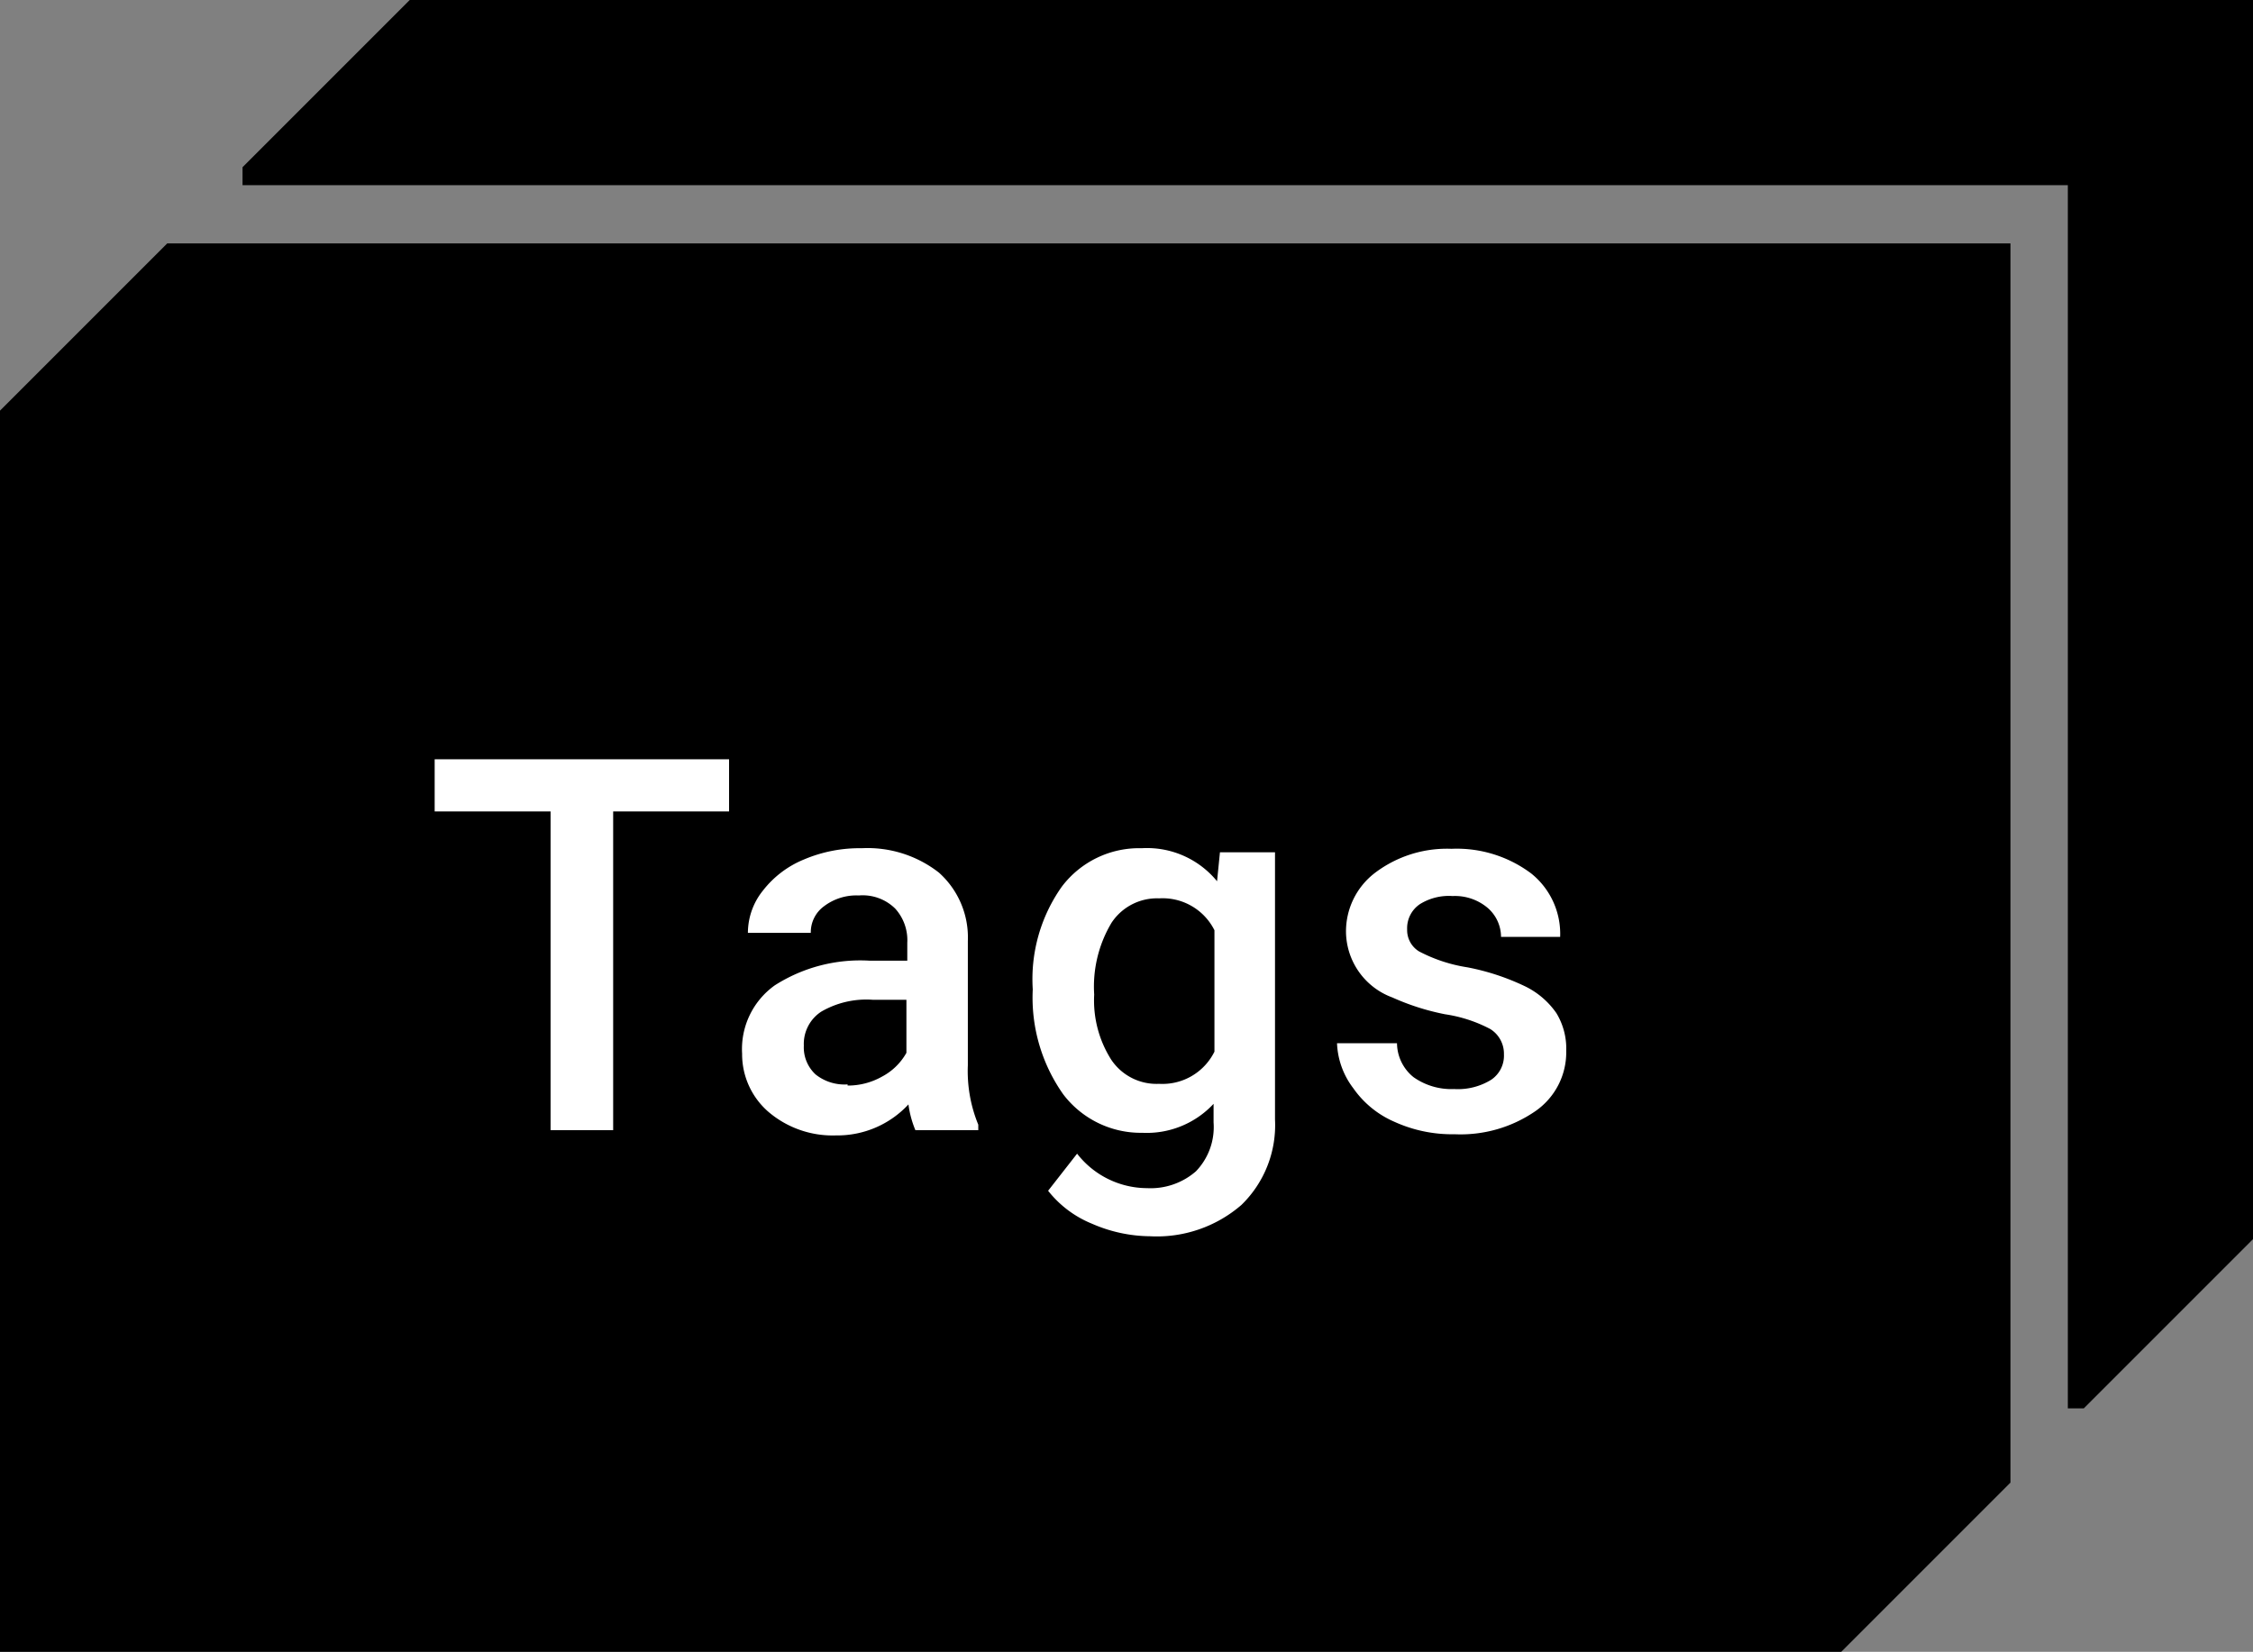<svg xmlns="http://www.w3.org/2000/svg" xmlns:xlink="http://www.w3.org/1999/xlink" viewBox="0 0 77.75 57"><rect x="0" y="0" width="77.75" height="57" fill="#808080" stroke="none"/><defs><clipPath id="a" transform="translate(0 0)"><polygon points="6.64 0 6.68 6.39 71.36 6.39 71.36 52.88 77.75 52.93 77.75 0 6.64 0" fill="none"/></clipPath></defs><title>icon</title><polygon points="5.77 8.4 0 14.17 0 57 63.54 57 69.38 51.16 69.38 8.4 5.77 8.4"/><g clip-path="url(#a)"><polygon points="14.14 0 8.37 5.77 8.37 48.6 71.91 48.6 77.75 42.76 77.75 0 14.14 0"/></g><path d="M25.16,28h-4V39H19V28H15v-1.8H25.16Z" transform="translate(0 0)" fill="#fff"/><path d="M31.59,39a3.48,3.48,0,0,1-.24-.89,3.34,3.34,0,0,1-2.5,1.07,3.41,3.41,0,0,1-2.34-.82,2.63,2.63,0,0,1-.9-2A2.7,2.7,0,0,1,26.74,34,5.48,5.48,0,0,1,30,33.15h1.31v-.62a1.62,1.62,0,0,0-.42-1.18,1.6,1.6,0,0,0-1.25-.45,1.85,1.85,0,0,0-1.2.37,1.11,1.11,0,0,0-.46.92H25.81a2.33,2.33,0,0,1,.52-1.46,3.44,3.44,0,0,1,1.41-1.07,4.91,4.91,0,0,1,2-.39,4,4,0,0,1,2.66.84,3,3,0,0,1,1,2.36v4.29a4.86,4.86,0,0,0,.36,2.05V39Zm-2.34-1.54a2.4,2.4,0,0,0,1.19-.31,2.07,2.07,0,0,0,.84-.82V34.5H30.12a3.1,3.1,0,0,0-1.78.41,1.33,1.33,0,0,0-.6,1.17,1.27,1.27,0,0,0,.41,1A1.6,1.6,0,0,0,29.25,37.42Z" transform="translate(0 0)" fill="#fff"/><path d="M35.64,34.14a5.52,5.52,0,0,1,1-3.54,3.34,3.34,0,0,1,2.76-1.33A3.12,3.12,0,0,1,42,30.41l.1-1H44v9.22a3.84,3.84,0,0,1-1.16,2.95,4.46,4.46,0,0,1-3.15,1.08,5.09,5.09,0,0,1-2-.43,3.7,3.7,0,0,1-1.52-1.14l1-1.28A3.07,3.07,0,0,0,39.59,41a2.38,2.38,0,0,0,1.68-.58,2.2,2.2,0,0,0,.61-1.69v-.64a3.15,3.15,0,0,1-2.46,1,3.36,3.36,0,0,1-2.73-1.33A5.78,5.78,0,0,1,35.64,34.14Zm2.12.18a3.81,3.81,0,0,0,.59,2.25A1.88,1.88,0,0,0,40,37.4a2,2,0,0,0,1.91-1.11V32.1A2,2,0,0,0,40,31a1.88,1.88,0,0,0-1.64.84A4.29,4.29,0,0,0,37.76,34.32Z" transform="translate(0 0)" fill="#fff"/><path d="M51.9,36.38a1,1,0,0,0-.47-.87A4.85,4.85,0,0,0,49.87,35a8.31,8.31,0,0,1-1.82-.58,2.44,2.44,0,0,1-1.6-2.24,2.54,2.54,0,0,1,1-2.06,4.11,4.11,0,0,1,2.64-.83,4.28,4.28,0,0,1,2.75.85,2.67,2.67,0,0,1,1,2.19H51.8a1.33,1.33,0,0,0-.46-1,1.75,1.75,0,0,0-1.21-.41A1.89,1.89,0,0,0,49,31.2a1,1,0,0,0-.44.87.86.86,0,0,0,.41.76,5.33,5.33,0,0,0,1.67.55,8.16,8.16,0,0,1,2,.66,2.81,2.81,0,0,1,1.07.92,2.35,2.35,0,0,1,.34,1.3,2.47,2.47,0,0,1-1.06,2.08,4.55,4.55,0,0,1-2.79.8,4.81,4.81,0,0,1-2.08-.43,3.35,3.35,0,0,1-1.42-1.16A2.73,2.73,0,0,1,46.14,36h2.07a1.52,1.52,0,0,0,.57,1.17,2.26,2.26,0,0,0,1.4.41,2.18,2.18,0,0,0,1.28-.32A1,1,0,0,0,51.9,36.38Z" transform="translate(0 0)" fill="#fff"/></svg>